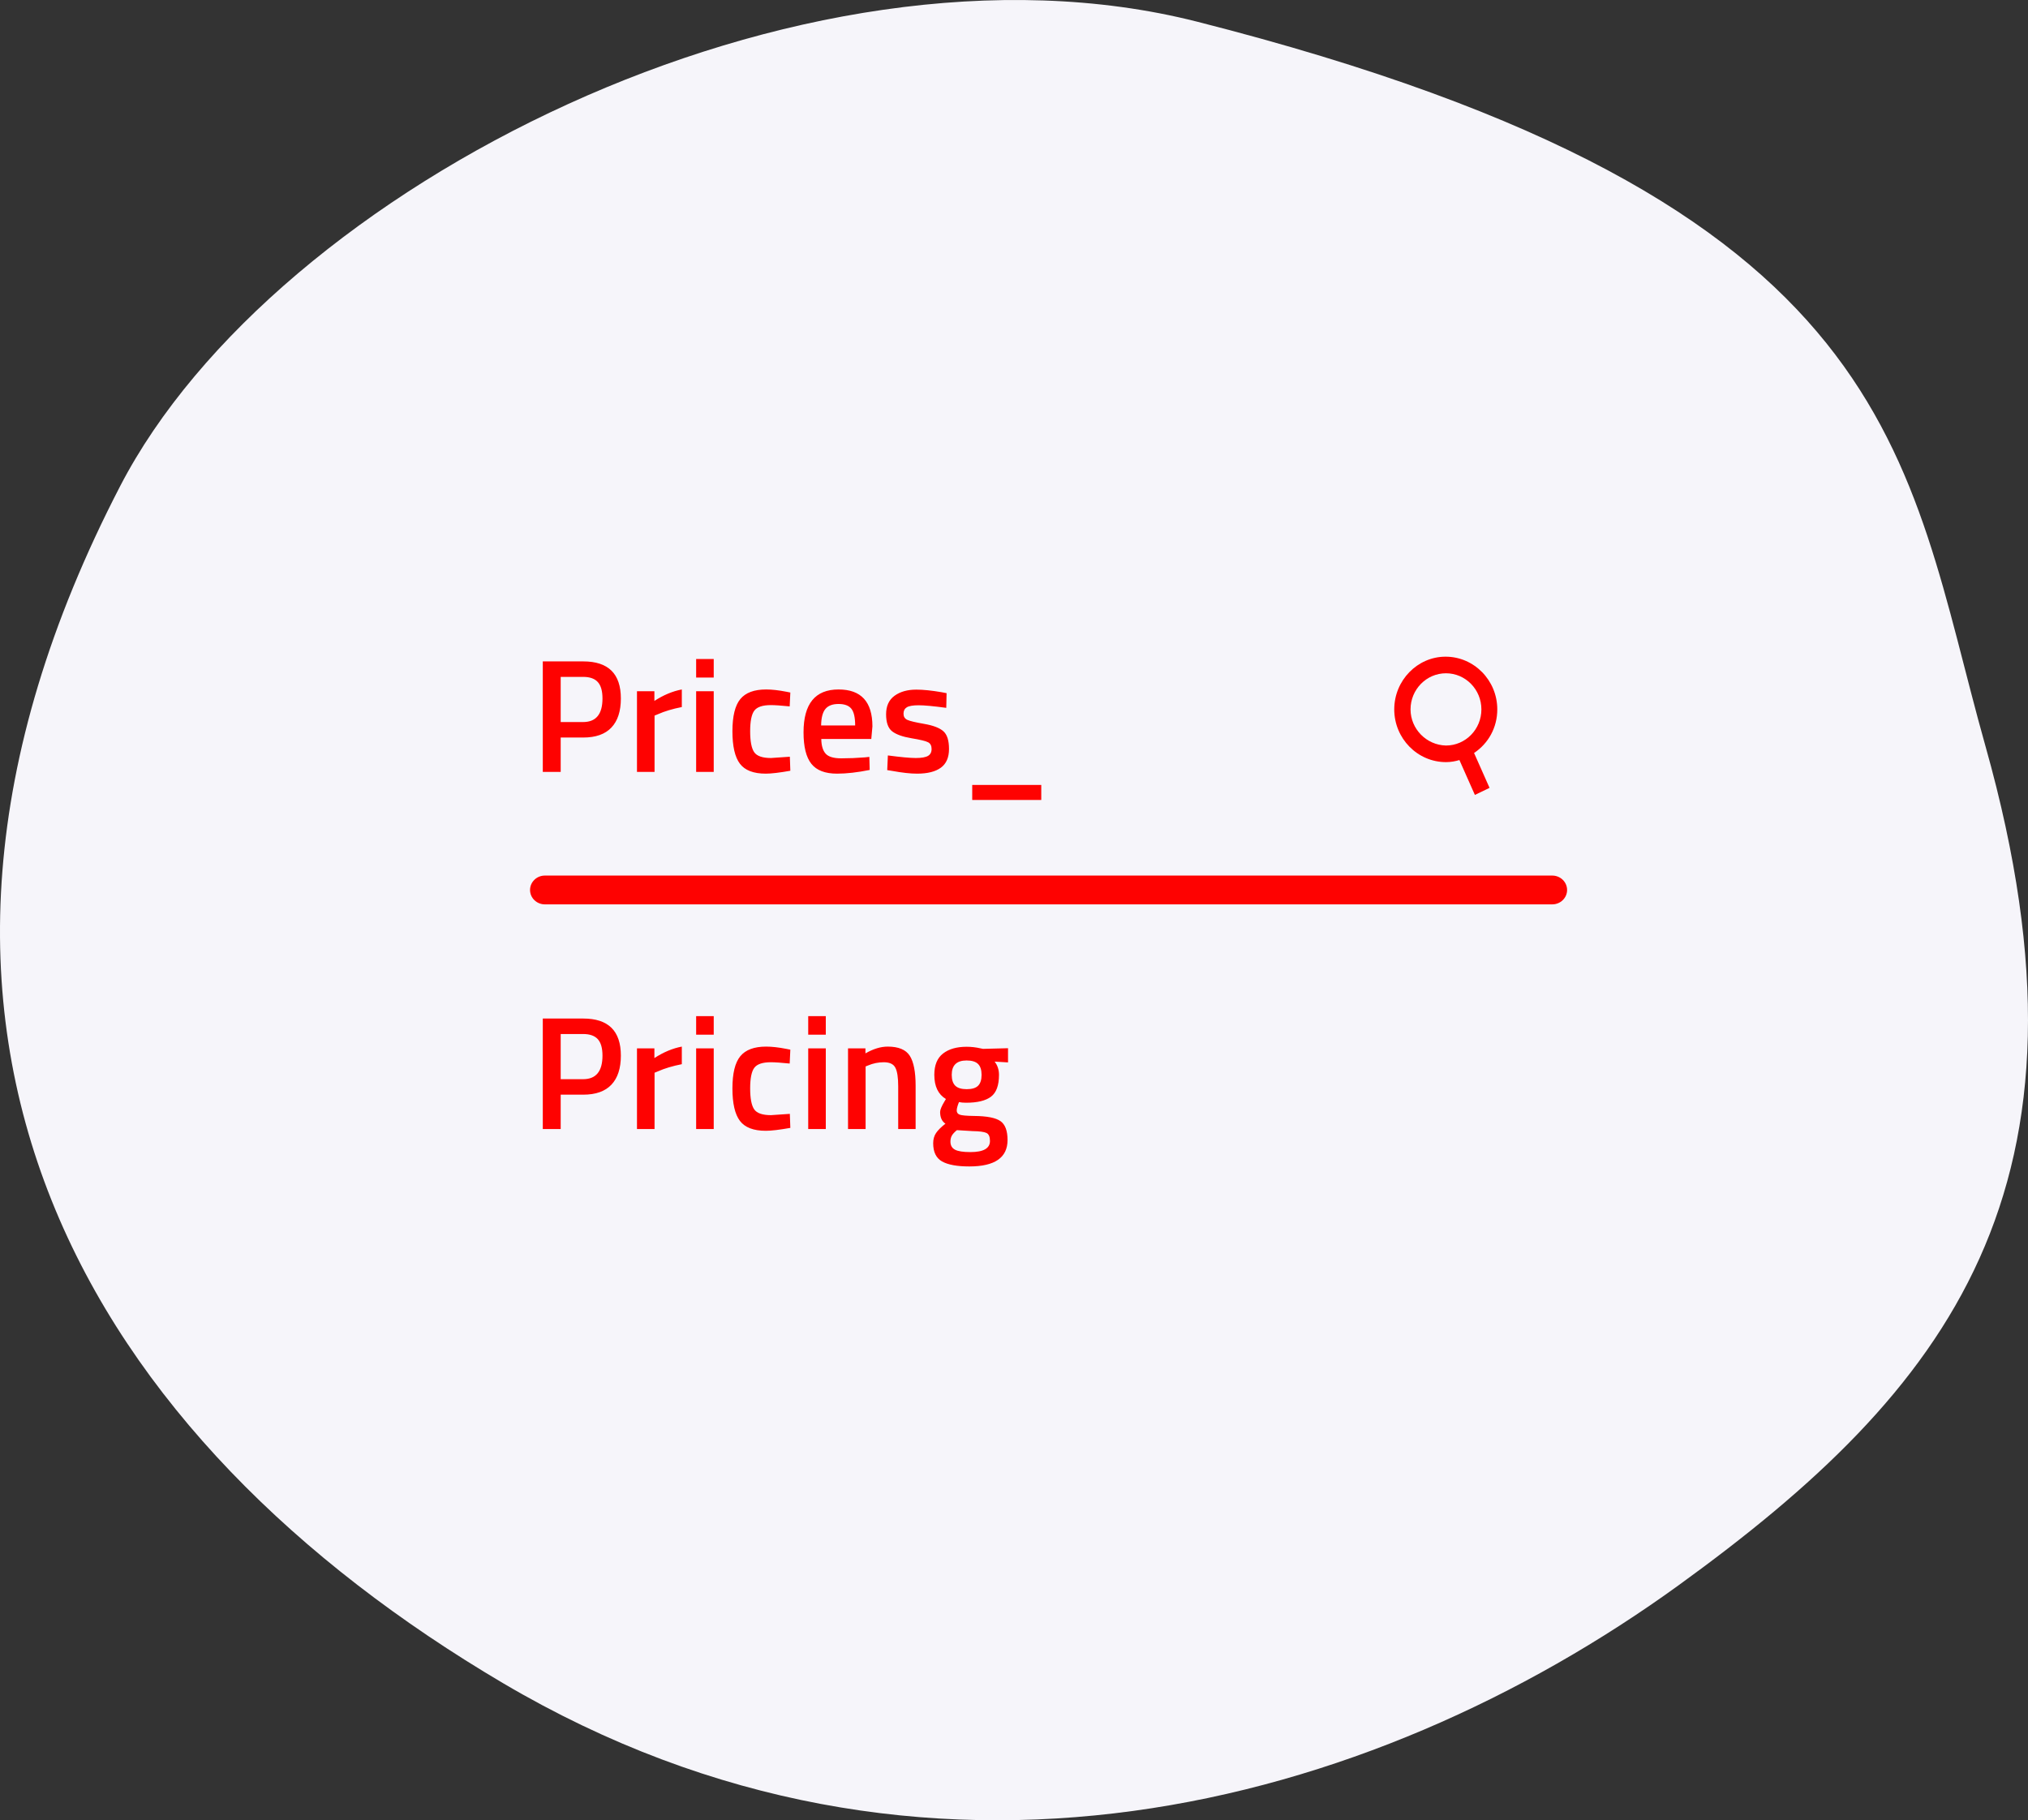 <?xml version="1.0" encoding="UTF-8"?> <svg xmlns="http://www.w3.org/2000/svg" xmlns:xlink="http://www.w3.org/1999/xlink" width="176px" height="158px" viewBox="0 0 176 158"><rect x="0" y="0" width="176" height="158" fill="#333333" stroke="none"/><!-- Generator: Sketch 55.2 (78181) - https://sketchapp.com --><title>Group 14</title><desc>Created with Sketch.</desc><g id="Latest" stroke="none" stroke-width="1" fill="none" fill-rule="evenodd"><g id="Icons" transform="translate(-919, -377)"><g id="Group-14" transform="translate(919, 377)"><path d="M132.343,146.101 C167.835,125.162 190.271,89.88 165.572,42.196 C152.123,16.232 106.489,-6.849 72.12,1.879 C10.667,17.486 10.747,39.701 3.684,64.793 C-7.099,103.097 6.997,120.703 30.286,137.576 C57.082,156.991 95.849,167.632 132.343,146.101 Z" id="Oval-Copy-13" fill="#F6F5FA" transform="translate(88, 79) scale(-1, 1) translate(-88, -79) "></path><path d="M50.62,64.018 L48.66,64.018 L48.66,67 L47.106,67 L47.106,57.41 L50.62,57.41 C52.795,57.41 53.882,58.483 53.882,60.63 C53.882,61.731 53.609,62.571 53.063,63.15 C52.517,63.729 51.703,64.018 50.62,64.018 Z M48.66,62.674 L50.606,62.674 C51.726,62.674 52.286,61.993 52.286,60.63 C52.286,59.977 52.151,59.501 51.88,59.202 C51.609,58.903 51.185,58.754 50.606,58.754 L48.66,58.754 L48.66,62.674 Z M55.28,67 L55.28,60 L56.792,60 L56.792,60.84 C57.585,60.327 58.378,59.995 59.172,59.846 L59.172,61.372 C58.369,61.531 57.683,61.736 57.114,61.988 L56.806,62.114 L56.806,67 L55.28,67 Z M60.415,67 L60.415,60 L61.941,60 L61.941,67 L60.415,67 Z M60.415,58.81 L60.415,57.2 L61.941,57.2 L61.941,58.81 L60.415,58.81 Z M66.489,59.846 C66.984,59.846 67.567,59.911 68.239,60.042 L68.589,60.112 L68.533,61.316 C67.796,61.241 67.25,61.204 66.895,61.204 C66.186,61.204 65.71,61.363 65.467,61.68 C65.224,61.997 65.103,62.595 65.103,63.472 C65.103,64.349 65.22,64.956 65.453,65.292 C65.686,65.628 66.172,65.796 66.909,65.796 L68.547,65.684 L68.589,66.902 C67.646,67.07 66.937,67.154 66.461,67.154 C65.397,67.154 64.648,66.867 64.214,66.293 C63.78,65.719 63.563,64.779 63.563,63.472 C63.563,62.165 63.792,61.234 64.249,60.679 C64.706,60.124 65.453,59.846 66.489,59.846 Z M75.055,65.74 L75.447,65.698 L75.475,66.832 C74.411,67.047 73.468,67.154 72.647,67.154 C71.611,67.154 70.866,66.869 70.414,66.3 C69.961,65.731 69.735,64.821 69.735,63.57 C69.735,61.087 70.747,59.846 72.773,59.846 C74.733,59.846 75.713,60.915 75.713,63.052 L75.615,64.144 L71.275,64.144 C71.284,64.723 71.41,65.147 71.653,65.418 C71.895,65.689 72.348,65.824 73.011,65.824 C73.673,65.824 74.355,65.796 75.055,65.74 Z M74.215,62.968 C74.215,62.277 74.105,61.794 73.886,61.519 C73.666,61.244 73.295,61.106 72.773,61.106 C72.25,61.106 71.87,61.251 71.632,61.54 C71.394,61.829 71.27,62.305 71.261,62.968 L74.215,62.968 Z M82.122,61.442 C81.021,61.293 80.223,61.218 79.728,61.218 C79.234,61.218 78.891,61.276 78.699,61.393 C78.508,61.51 78.412,61.694 78.412,61.946 C78.412,62.198 78.517,62.375 78.727,62.478 C78.937,62.581 79.432,62.7 80.211,62.835 C80.991,62.97 81.544,63.183 81.87,63.472 C82.197,63.761 82.36,64.275 82.36,65.012 C82.36,65.749 82.125,66.291 81.653,66.636 C81.182,66.981 80.494,67.154 79.588,67.154 C79.019,67.154 78.3,67.075 77.432,66.916 L76.998,66.846 L77.054,65.572 C78.174,65.721 78.982,65.796 79.476,65.796 C79.971,65.796 80.323,65.735 80.533,65.614 C80.743,65.493 80.848,65.292 80.848,65.012 C80.848,64.732 80.748,64.538 80.547,64.431 C80.347,64.324 79.866,64.207 79.105,64.081 C78.345,63.955 77.787,63.757 77.432,63.486 C77.078,63.215 76.9,62.721 76.9,62.002 C76.9,61.283 77.145,60.747 77.635,60.392 C78.125,60.037 78.753,59.86 79.518,59.86 C80.116,59.86 80.848,59.935 81.716,60.084 L82.15,60.168 L82.122,61.442 Z M84.374,68.134 L90.366,68.134 L90.366,69.436 L84.374,69.436 L84.374,68.134 Z" id="Prices_" fill="#FE0201" fill-rule="nonzero"></path><path d="M50.62,95.018 L48.66,95.018 L48.66,98 L47.106,98 L47.106,88.41 L50.62,88.41 C52.795,88.41 53.882,89.483 53.882,91.63 C53.882,92.731 53.609,93.571 53.063,94.15 C52.517,94.729 51.703,95.018 50.62,95.018 Z M48.66,93.674 L50.606,93.674 C51.726,93.674 52.286,92.993 52.286,91.63 C52.286,90.977 52.151,90.501 51.88,90.202 C51.609,89.903 51.185,89.754 50.606,89.754 L48.66,89.754 L48.66,93.674 Z M55.28,98 L55.28,91 L56.792,91 L56.792,91.84 C57.585,91.327 58.378,90.995 59.172,90.846 L59.172,92.372 C58.369,92.531 57.683,92.736 57.114,92.988 L56.806,93.114 L56.806,98 L55.28,98 Z M60.415,98 L60.415,91 L61.941,91 L61.941,98 L60.415,98 Z M60.415,89.81 L60.415,88.2 L61.941,88.2 L61.941,89.81 L60.415,89.81 Z M66.489,90.846 C66.984,90.846 67.567,90.911 68.239,91.042 L68.589,91.112 L68.533,92.316 C67.796,92.241 67.25,92.204 66.895,92.204 C66.186,92.204 65.71,92.363 65.467,92.68 C65.224,92.997 65.103,93.595 65.103,94.472 C65.103,95.349 65.22,95.956 65.453,96.292 C65.686,96.628 66.172,96.796 66.909,96.796 L68.547,96.684 L68.589,97.902 C67.646,98.07 66.937,98.154 66.461,98.154 C65.397,98.154 64.648,97.867 64.214,97.293 C63.78,96.719 63.563,95.779 63.563,94.472 C63.563,93.165 63.792,92.234 64.249,91.679 C64.706,91.124 65.453,90.846 66.489,90.846 Z M70.141,98 L70.141,91 L71.667,91 L71.667,98 L70.141,98 Z M70.141,89.81 L70.141,88.2 L71.667,88.2 L71.667,89.81 L70.141,89.81 Z M75.122,98 L73.596,98 L73.596,91 L75.108,91 L75.108,91.434 C75.79,91.042 76.434,90.846 77.04,90.846 C77.974,90.846 78.611,91.11 78.951,91.637 C79.292,92.164 79.462,93.035 79.462,94.248 L79.462,98 L77.95,98 L77.95,94.29 C77.95,93.534 77.869,92.997 77.705,92.68 C77.542,92.363 77.208,92.204 76.704,92.204 C76.228,92.204 75.771,92.297 75.332,92.484 L75.122,92.568 L75.122,98 Z M87.44,98.952 C87.44,100.483 86.334,101.248 84.122,101.248 C83.058,101.248 82.269,101.103 81.756,100.814 C81.243,100.525 80.986,99.997 80.986,99.232 C80.986,98.887 81.07,98.59 81.238,98.343 C81.406,98.096 81.677,97.827 82.05,97.538 C81.742,97.333 81.588,96.992 81.588,96.516 C81.588,96.329 81.714,96.026 81.966,95.606 L82.092,95.396 C81.42,94.995 81.084,94.295 81.084,93.296 C81.084,92.456 81.336,91.84 81.84,91.448 C82.344,91.056 83.025,90.86 83.884,90.86 C84.295,90.86 84.701,90.907 85.102,91 L85.312,91.042 L87.482,90.986 L87.482,92.218 L86.32,92.148 C86.572,92.475 86.698,92.857 86.698,93.296 C86.698,94.211 86.467,94.843 86.005,95.193 C85.543,95.543 84.822,95.718 83.842,95.718 C83.599,95.718 83.394,95.699 83.226,95.662 C83.095,95.979 83.03,96.224 83.03,96.397 C83.03,96.57 83.116,96.689 83.289,96.754 C83.462,96.819 83.879,96.857 84.542,96.866 C85.653,96.875 86.413,97.025 86.824,97.314 C87.235,97.603 87.44,98.149 87.44,98.952 Z M82.484,99.092 C82.484,99.419 82.615,99.652 82.876,99.792 C83.137,99.932 83.585,100.002 84.22,100.002 C85.349,100.002 85.914,99.68 85.914,99.036 C85.914,98.672 85.814,98.441 85.613,98.343 C85.412,98.245 85.013,98.191 84.416,98.182 L83.044,98.098 C82.839,98.266 82.694,98.422 82.61,98.567 C82.526,98.712 82.484,98.887 82.484,99.092 Z M82.596,93.296 C82.596,93.725 82.699,94.04 82.904,94.241 C83.109,94.442 83.441,94.542 83.898,94.542 C84.355,94.542 84.684,94.442 84.885,94.241 C85.086,94.04 85.186,93.725 85.186,93.296 C85.186,92.867 85.083,92.552 84.878,92.351 C84.673,92.15 84.341,92.05 83.884,92.05 C83.025,92.05 82.596,92.465 82.596,93.296 Z" id="Pricing" fill="#FE0201" fill-rule="nonzero"></path><path d="M47.285,78.5 C46.576,78.5 46,77.94 46,77.251 C46,76.56 46.576,76 47.285,76 L134.712,76 C135.424,76 136,76.56 136,77.251 C136,77.94 135.424,78.5 134.712,78.5 L47.285,78.5 Z" id="Fill-74-Copy-4" fill="#FE0201"></path><path d="M122.414,61.577 C122.414,59.847 123.792,58.441 125.489,58.441 C127.185,58.441 128.563,59.847 128.563,61.577 C128.563,63.306 127.185,64.712 125.489,64.712 C123.792,64.676 122.414,63.27 122.414,61.577 M129.942,61.577 C129.942,59.054 127.927,57 125.453,57 C123.015,57 121,59.054 121,61.577 C121,64.099 123.015,66.153 125.489,66.153 C125.913,66.153 126.301,66.081 126.655,65.973 L127.998,69 L129.27,68.387 L127.927,65.36 C129.164,64.532 129.942,63.162 129.942,61.577" id="Fill-1" fill="#FE0201"></path></g></g></g></svg> 
